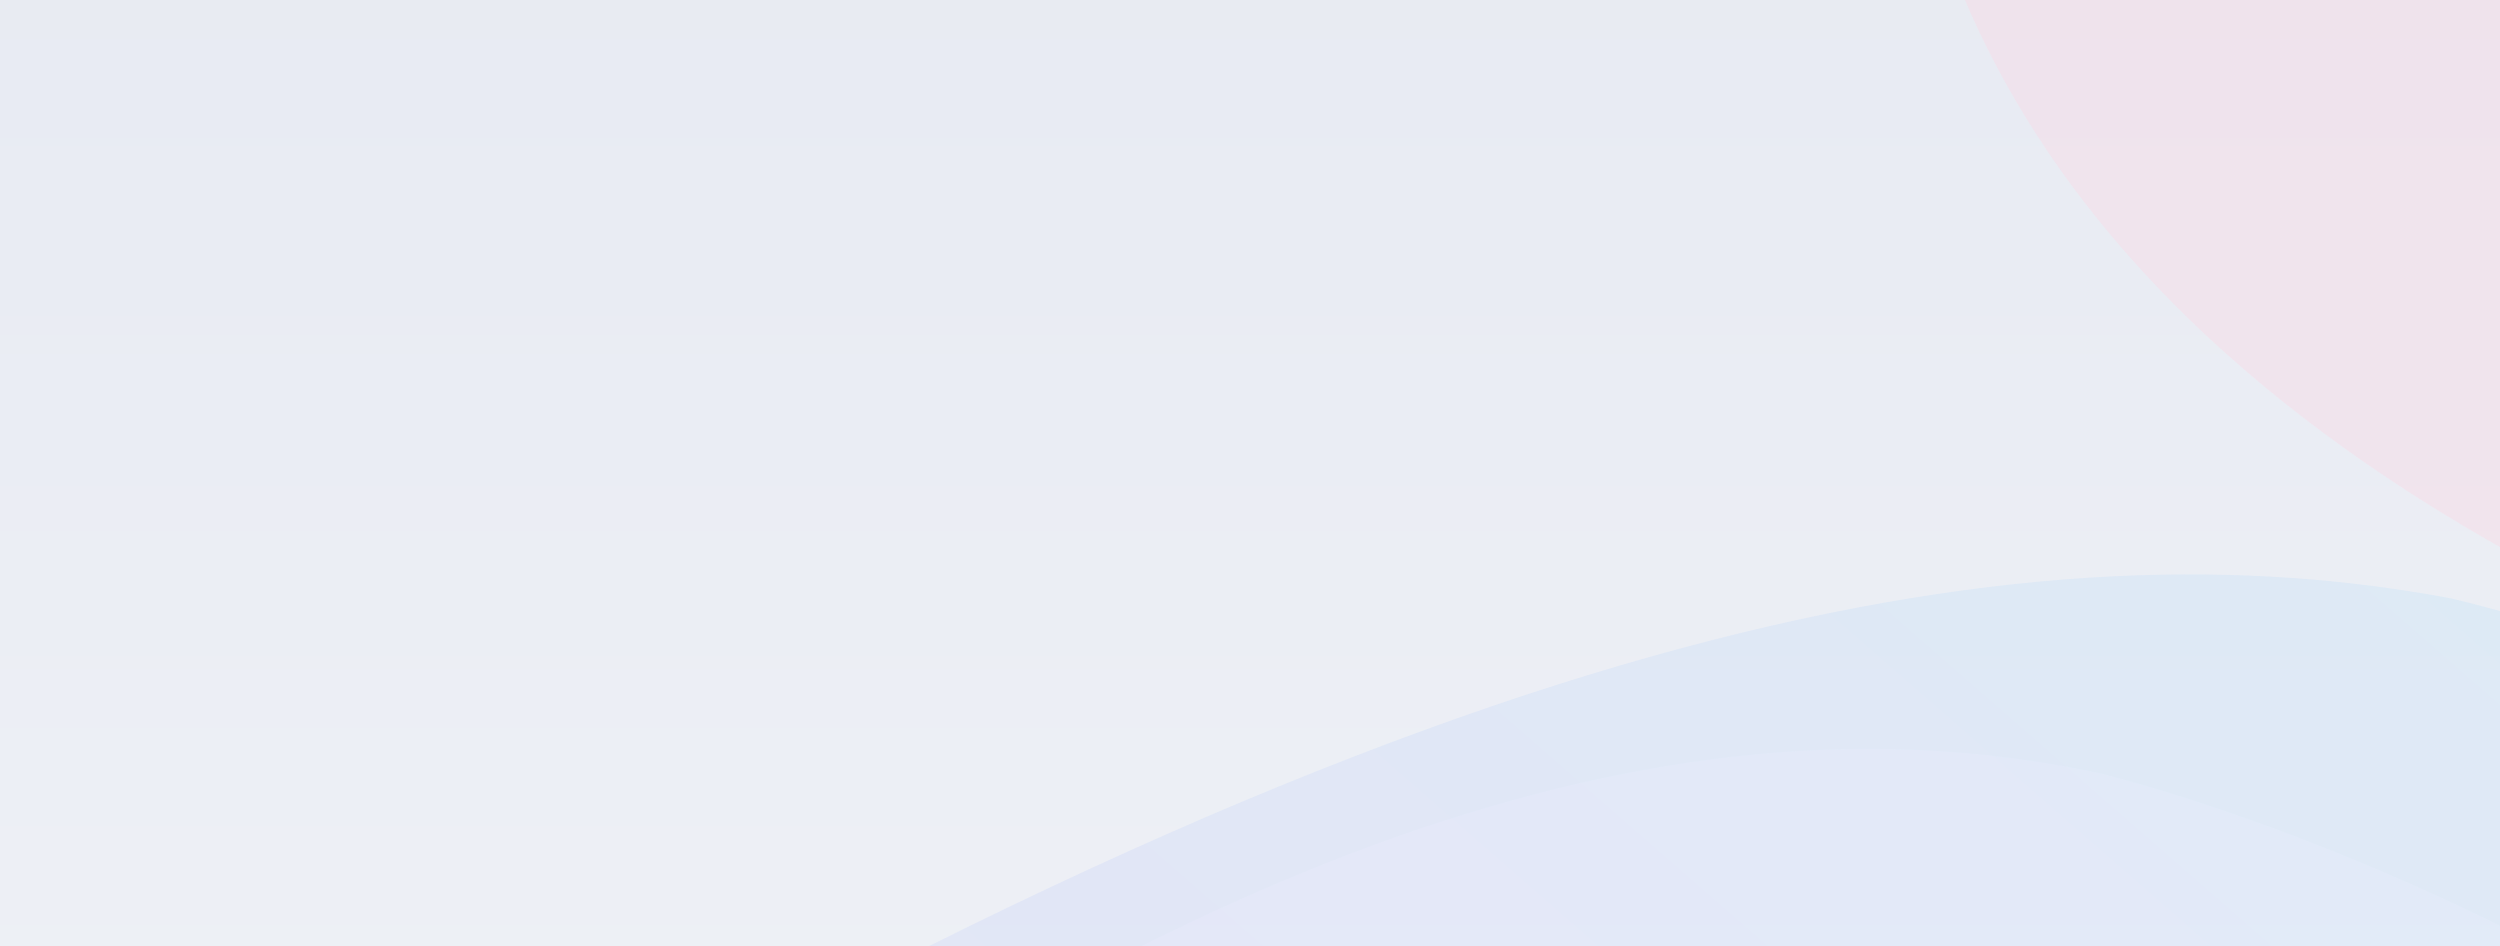 <svg viewBox="0 0 100 100" preserveAspectRatio="xMidYMid slice" xmlns="http://www.w3.org/2000/svg" width="280" height="106" fill="none">
  <g clip-path="url(#a)">
    <g clip-path="url(#b)">
      <path fill="url(#c)" fill-opacity=".8" d="M0 0h283v201H0z" transform="matrix(1 0 0 -1 -3 190)"/>
      <g filter="url(#d)">
        <path fill="#A8BBF3" fill-opacity=".4" d="M181 249c19 0 39-8 62-43 19-27 27-44 28-63 1-24-48-53-79-44-31 10-68 55-75 97-6 43 50 52 64 53Z"/>
      </g>
      <g filter="url(#e)">
        <path fill="#92B0C5" fill-opacity=".4" d="M218 155c25 6 48 5 64-19 13-19 17-32 10-48-9-21-86-60-123-60-37-1-67 28-57 63 9 36 87 60 106 64Z"/>
      </g>
      <g filter="url(#f)">
        <path fill="#92B0C5" fill-opacity=".4" d="M51 165c13 2 27-2 40-22 11-17 15-26 14-38-1-15-39-36-60-32S1 103 1 129c-1 26 39 35 50 36Z"/>
      </g>
      <g filter="url(#g)">
        <path fill="#FAD7E5" fill-opacity=".4" d="M144 66c19 1 39-6 61-39 18-26 25-42 25-61 0-23-52-53-83-45-31 9-67 51-71 92s53 52 68 53Z"/>
      </g>
      <g filter="url(#h)">
        <path fill="#FAD7E5" fill-opacity=".4" d="M164 119c8 0 18-5 31-24 10-15 14-24 16-34 1-13-20-26-34-20-15 6-35 31-40 53s20 25 27 25Z"/>
      </g>
      <g filter="url(#i)">
        <path fill="#FAD7E5" fill-opacity=".4" d="M211 154c7 1 16-2 25-16 7-10 10-17 10-24 0-10-21-22-34-19-13 4-27 21-29 37-2 17 22 22 28 22Z"/>
      </g>
      <g filter="url(#j)">
        <path fill="#F8F4FF" fill-opacity=".4" d="M73 81c-15-3-34-1-62 21-23 18-34 29-40 43-7 18 24 47 52 46 28-2 70-30 87-60 17-31-26-47-37-50Z"/>
      </g>
      <g filter="url(#k)">
        <path fill="#F8F4FF" fill-opacity=".4" d="M196 96c-14-4-33-1-62 21-22 18-33 29-39 43-8 17 24 47 52 45s70-29 87-60c17-30-26-47-38-49Z"/>
      </g>
      <g filter="url(#l)">
        <path fill="#F8F4FF" fill-opacity=".4" d="M84 62c-14-3-33 0-62 22-22 17-33 28-39 42-8 18 24 48 52 46s70-29 87-60c17-30-26-47-38-50Z"/>
      </g>
      <g filter="url(#m)">
        <path fill="url(#n)" fill-opacity=".4" d="M98 55c-16-3-39 0-81 25-33 19-51 32-63 48-16 19 10 52 43 49 34-2 94-33 126-67s-12-52-25-55Z"/>
      </g>
    </g>
  </g>
  <defs>
    <filter id="d" width="240.9" height="238.6" x="73" y="54" color-interpolation-filters="sRGB" filterUnits="userSpaceOnUse">
      <feFlood flood-opacity="0" result="BackgroundImageFix"/>
      <feBlend in="SourceGraphic" in2="BackgroundImageFix" result="shape"/>
      <feGaussianBlur result="effect1_foregroundBlur_597_11184" stdDeviation="21.8"/>
    </filter>
    <filter id="e" width="381.7" height="327.3" x="12" y="-71" color-interpolation-filters="sRGB" filterUnits="userSpaceOnUse">
      <feFlood flood-opacity="0" result="BackgroundImageFix"/>
      <feBlend in="SourceGraphic" in2="BackgroundImageFix" result="shape"/>
      <feGaussianBlur result="effect1_foregroundBlur_597_11184" stdDeviation="49.2"/>
    </filter>
    <filter id="f" width="301.5" height="289.6" x="-98" y="-26" color-interpolation-filters="sRGB" filterUnits="userSpaceOnUse">
      <feFlood flood-opacity="0" result="BackgroundImageFix"/>
      <feBlend in="SourceGraphic" in2="BackgroundImageFix" result="shape"/>
      <feGaussianBlur result="effect1_foregroundBlur_597_11184" stdDeviation="49.2"/>
    </filter>
    <filter id="g" width="311.6" height="303.4" x="-3" y="-159" color-interpolation-filters="sRGB" filterUnits="userSpaceOnUse">
      <feFlood flood-opacity="0" result="BackgroundImageFix"/>
      <feBlend in="SourceGraphic" in2="BackgroundImageFix" result="shape"/>
      <feGaussianBlur result="effect1_foregroundBlur_597_11184" stdDeviation="39.3"/>
    </filter>
    <filter id="h" width="231.9" height="236.8" x="58" y="-39" color-interpolation-filters="sRGB" filterUnits="userSpaceOnUse">
      <feFlood flood-opacity="0" result="BackgroundImageFix"/>
      <feBlend in="SourceGraphic" in2="BackgroundImageFix" result="shape"/>
      <feGaussianBlur result="effect1_foregroundBlur_597_11184" stdDeviation="39.3"/>
    </filter>
    <filter id="i" width="180.8" height="177.5" x="124" y="36" color-interpolation-filters="sRGB" filterUnits="userSpaceOnUse">
      <feFlood flood-opacity="0" result="BackgroundImageFix"/>
      <feBlend in="SourceGraphic" in2="BackgroundImageFix" result="shape"/>
      <feGaussianBlur result="effect1_foregroundBlur_597_11184" stdDeviation="29.5"/>
    </filter>
    <filter id="j" width="340.7" height="307.4" x="-128" y="-19" color-interpolation-filters="sRGB" filterUnits="userSpaceOnUse">
      <feFlood flood-opacity="0" result="BackgroundImageFix"/>
      <feBlend in="SourceGraphic" in2="BackgroundImageFix" result="shape"/>
      <feGaussianBlur result="effect1_foregroundBlur_597_11184" stdDeviation="49.2"/>
    </filter>
    <filter id="k" width="340.7" height="307.4" x="-5" y="-4" color-interpolation-filters="sRGB" filterUnits="userSpaceOnUse">
      <feFlood flood-opacity="0" result="BackgroundImageFix"/>
      <feBlend in="SourceGraphic" in2="BackgroundImageFix" result="shape"/>
      <feGaussianBlur result="effect1_foregroundBlur_597_11184" stdDeviation="49.2"/>
    </filter>
    <filter id="l" width="340.7" height="307.4" x="-117" y="-37" color-interpolation-filters="sRGB" filterUnits="userSpaceOnUse">
      <feFlood flood-opacity="0" result="BackgroundImageFix"/>
      <feBlend in="SourceGraphic" in2="BackgroundImageFix" result="shape"/>
      <feGaussianBlur result="effect1_foregroundBlur_597_11184" stdDeviation="49.2"/>
    </filter>
    <filter id="m" width="303.2" height="241.6" x="-110" y="-5" color-interpolation-filters="sRGB" filterUnits="userSpaceOnUse">
      <feFlood flood-opacity="0" result="BackgroundImageFix"/>
      <feBlend in="SourceGraphic" in2="BackgroundImageFix" result="shape"/>
      <feGaussianBlur result="effect1_foregroundBlur_597_11184" stdDeviation="29.5"/>
    </filter>
    <linearGradient id="c" x1="141.5" x2="141.5" y1="0" y2="201.4" gradientUnits="userSpaceOnUse">
      <stop stop-color="#fff"/>
      <stop offset="1" stop-color="#DADFEB"/>
    </linearGradient>
    <linearGradient id="n" x1="123.9" x2="5.4" y1="67.8" y2="203.7" gradientUnits="userSpaceOnUse">
      <stop stop-color="#C8E4F8"/>
      <stop offset=".5" stop-color="#D6D3F8"/>
      <stop offset="1" stop-color="#F6CCDA"/>
    </linearGradient>
    <clipPath id="a">
      <path fill="#fff" d="M0 0h280v106H0z"/>
    </clipPath>
    <clipPath id="b">
      <path fill="#fff" d="M-3 190h283V-11H-3z"/>
    </clipPath>
  </defs>
</svg>
